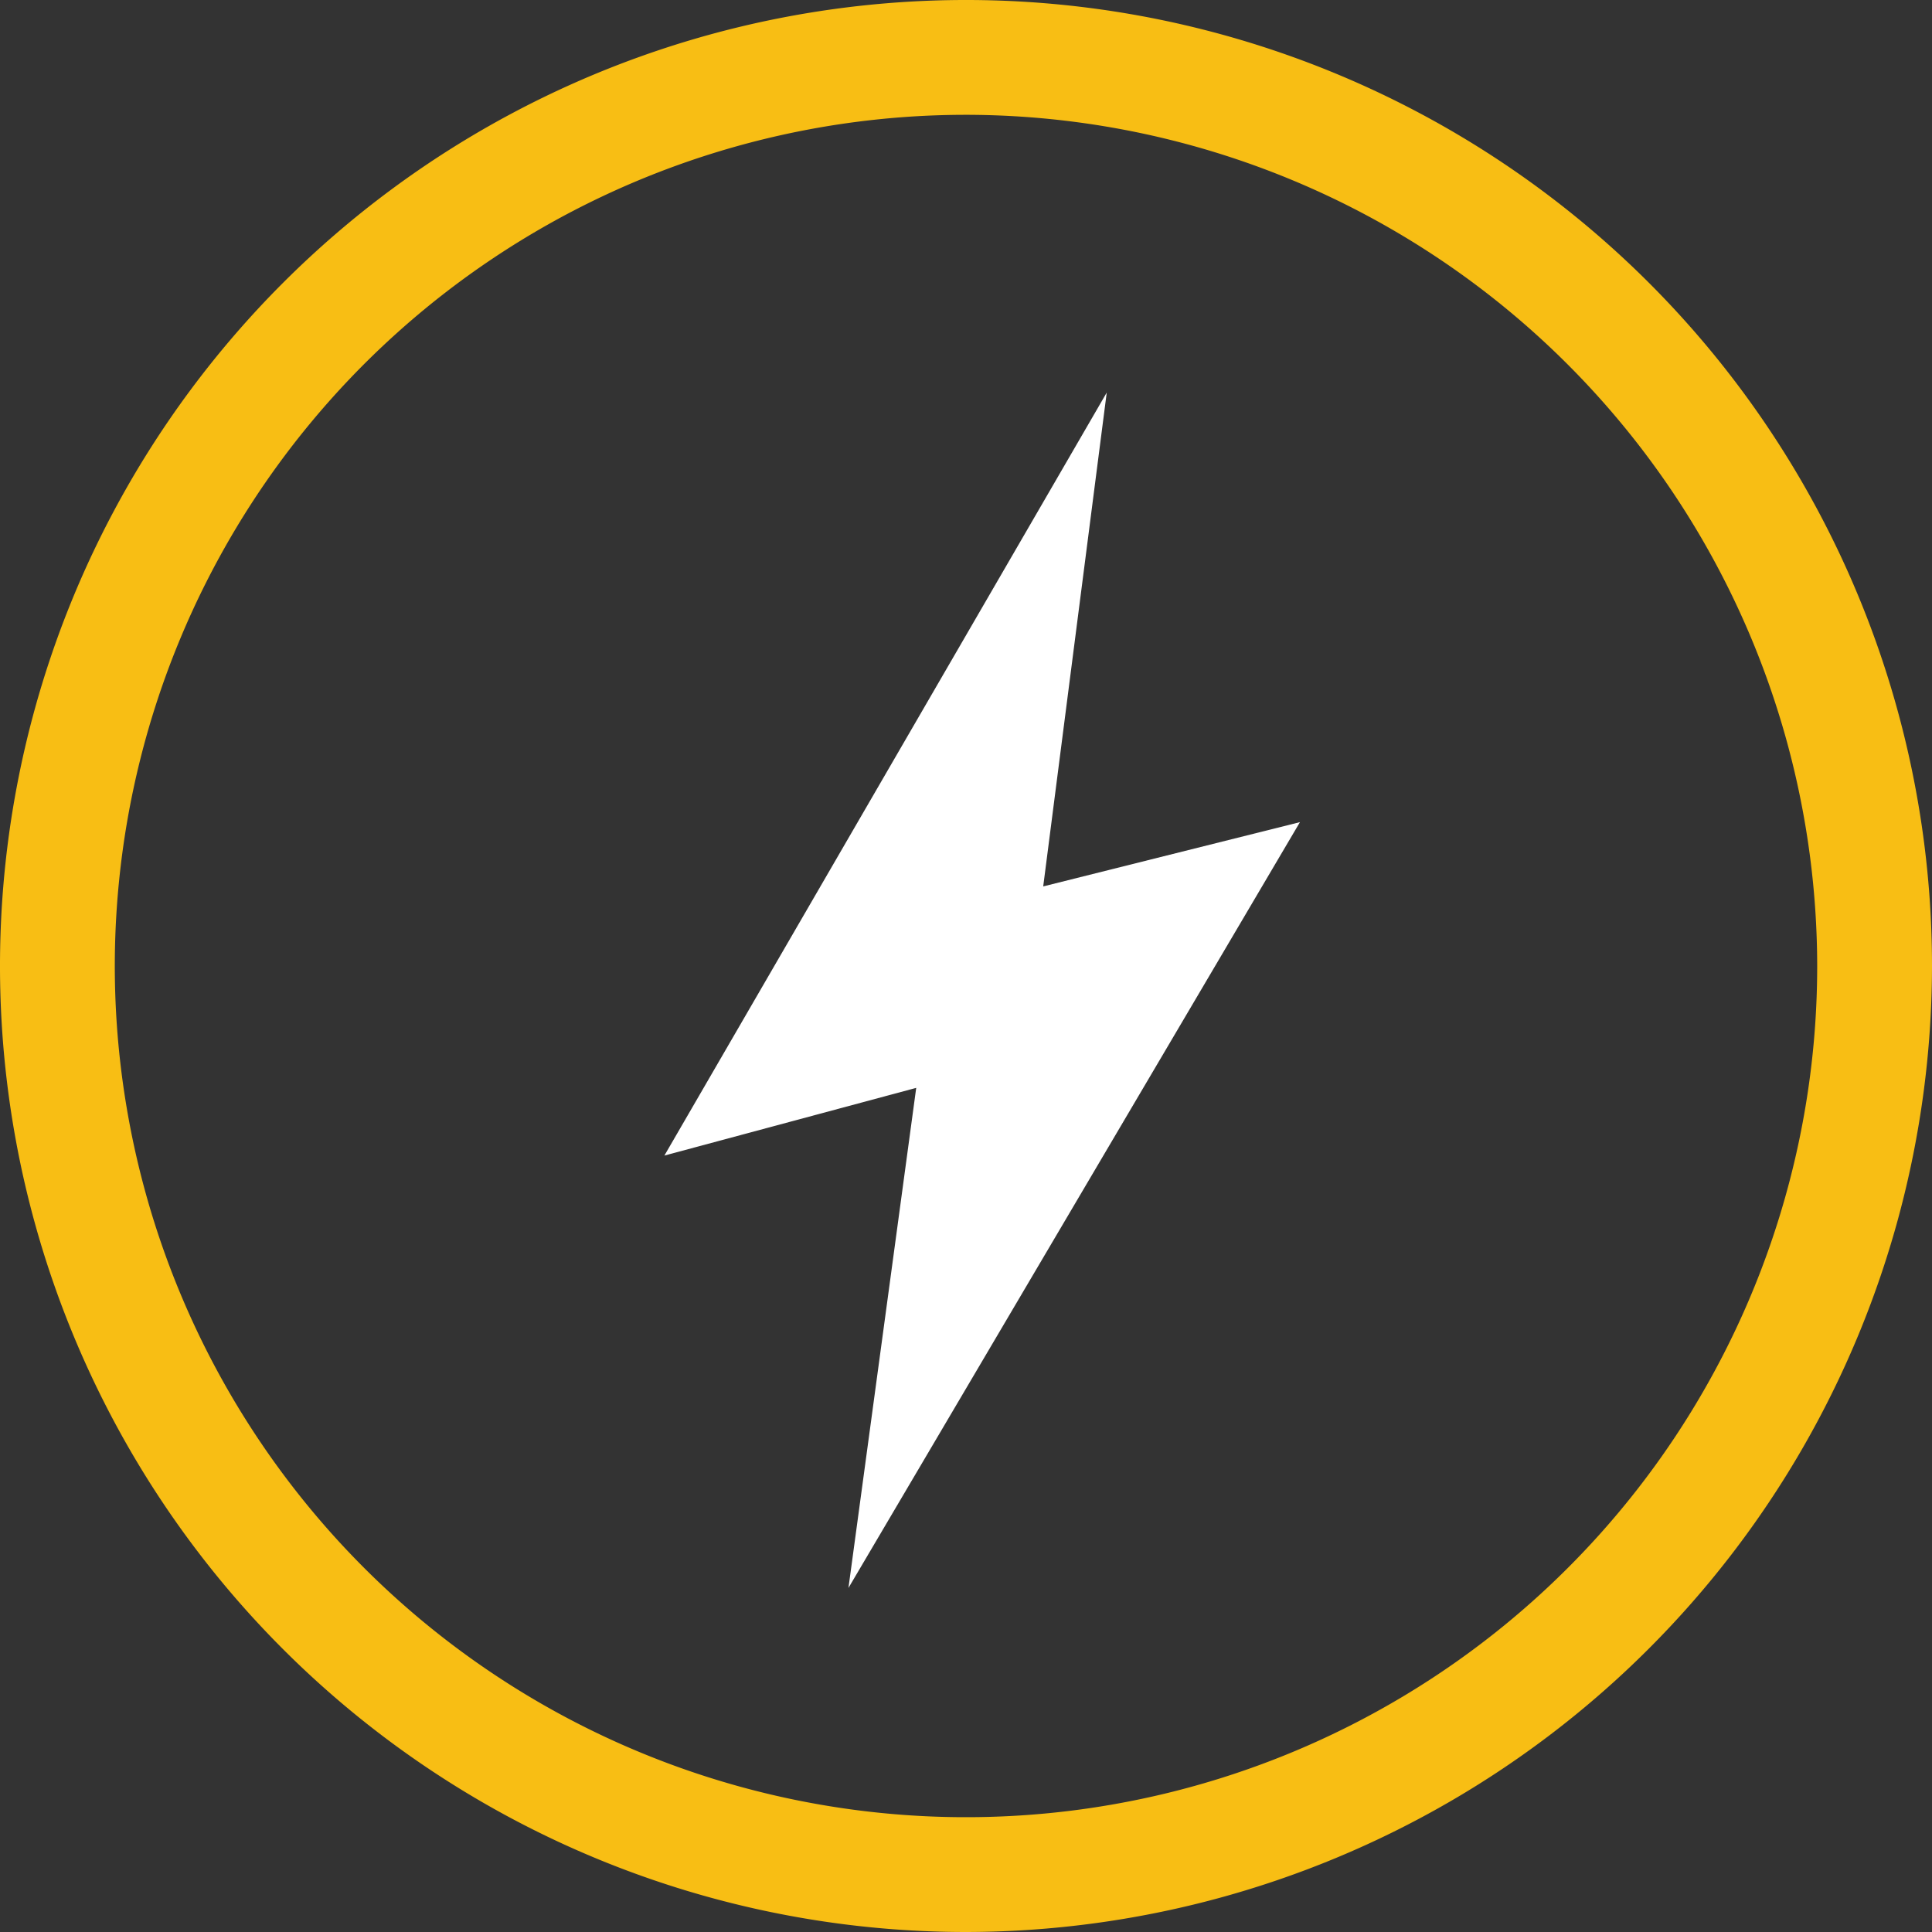 <svg id="Icon_-_Quick_Links" data-name="Icon - Quick Links" xmlns="http://www.w3.org/2000/svg" width="26" height="26" viewBox="0 0 26 26">
  <rect x="0" y="0" width="26" height="26" fill="#333333" stroke="none"/>
  <path id="Path_11150" data-name="Path 11150" d="M9755.51,275.714l-5.953,10.268,3.389-.911-.912,6.73,6.076-10.306-3.455.865Z" transform="translate(-9740.616 -270.431)" fill="#fff"/>
  <path id="Border" d="M13,26A13,13,0,1,1,26,13,13.015,13.015,0,0,1,13,26ZM13,1.545A11.455,11.455,0,1,0,24.455,13,11.467,11.467,0,0,0,13,1.545Z" fill="#f8be14"/>
</svg>
